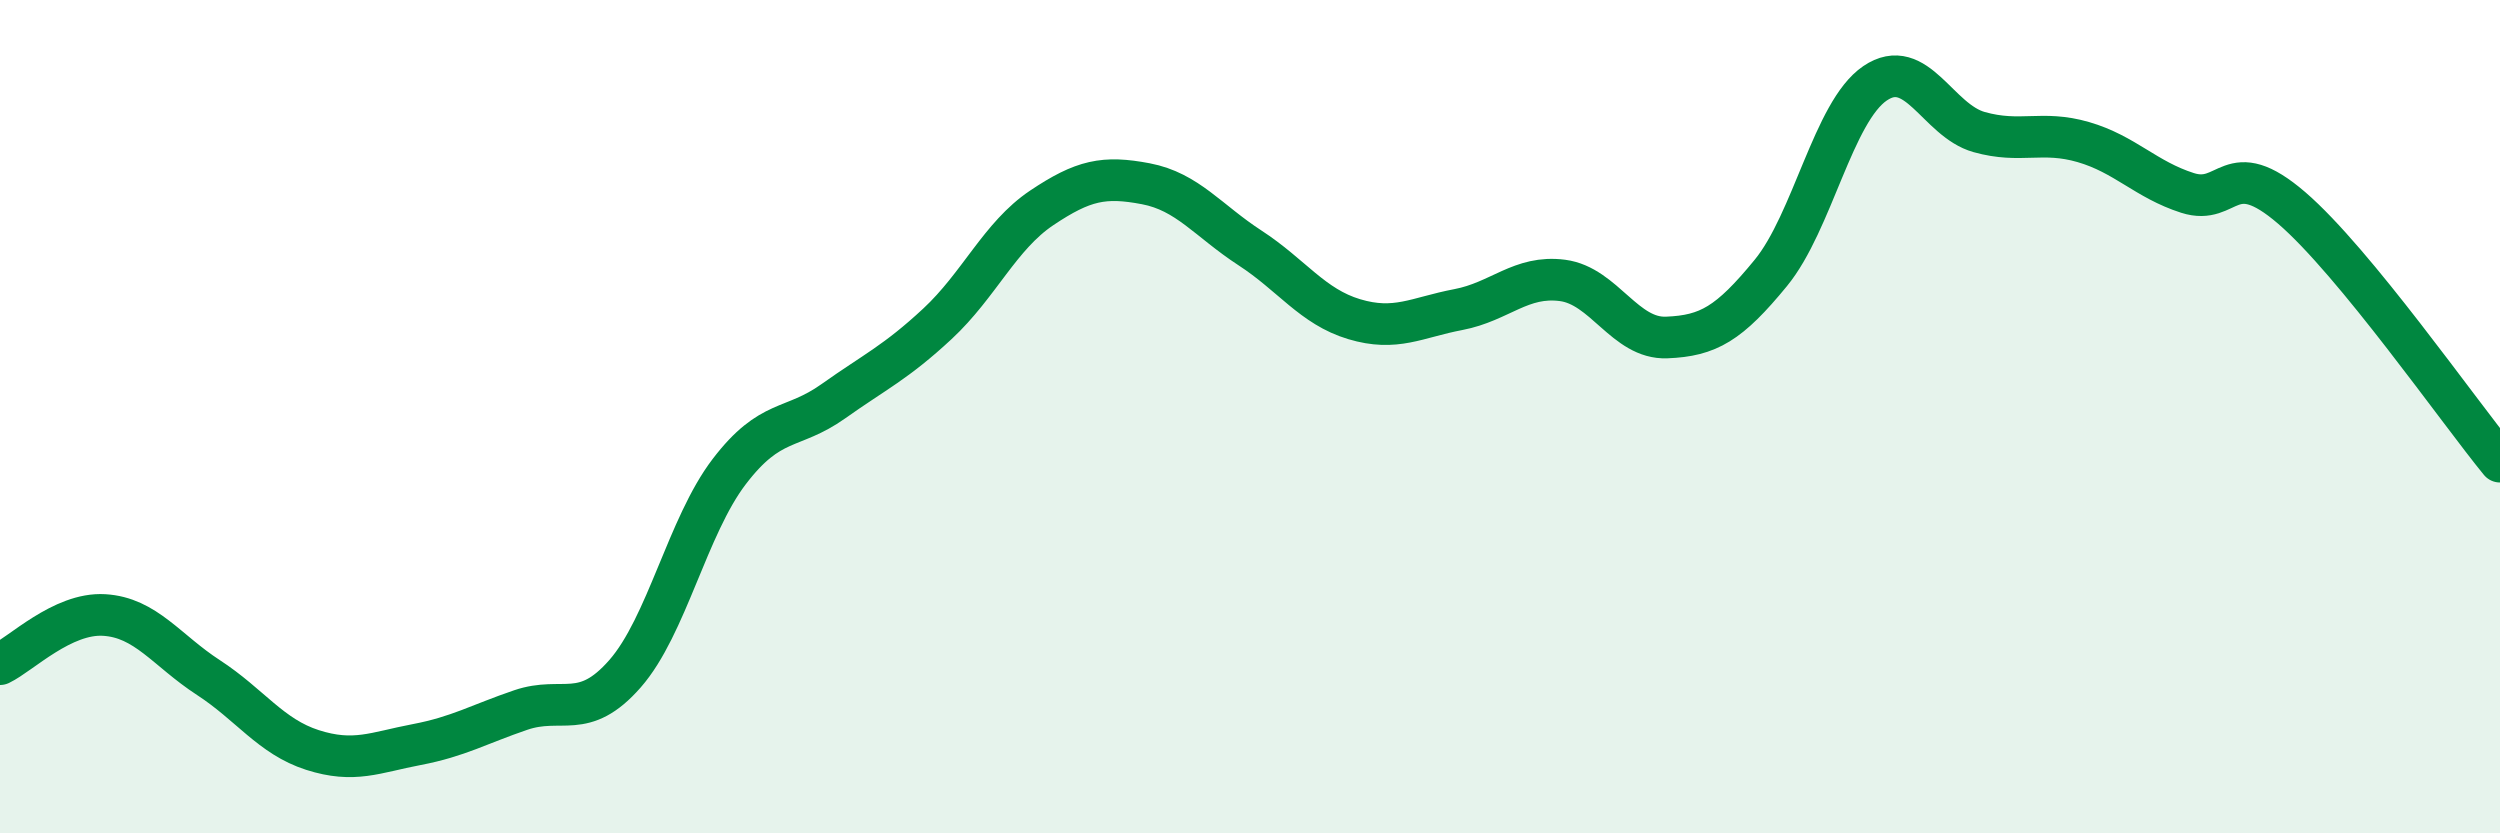 
    <svg width="60" height="20" viewBox="0 0 60 20" xmlns="http://www.w3.org/2000/svg">
      <path
        d="M 0,15.94 C 0.5,15.7 1.5,14.7 2.5,14.76 C 3.5,14.82 4,15.61 5,16.26 C 6,16.91 6.5,17.68 7.5,18 C 8.5,18.32 9,18.06 10,17.87 C 11,17.68 11.5,17.38 12.5,17.04 C 13.5,16.7 14,17.31 15,16.17 C 16,15.03 16.5,12.63 17.5,11.32 C 18.5,10.01 19,10.34 20,9.63 C 21,8.92 21.5,8.7 22.5,7.77 C 23.5,6.84 24,5.66 25,4.99 C 26,4.32 26.5,4.22 27.5,4.41 C 28.5,4.6 29,5.3 30,5.95 C 31,6.6 31.5,7.36 32.5,7.66 C 33.5,7.96 34,7.62 35,7.43 C 36,7.24 36.5,6.6 37.5,6.73 C 38.5,6.86 39,8.14 40,8.1 C 41,8.06 41.5,7.77 42.5,6.55 C 43.5,5.33 44,2.68 45,2 C 46,1.32 46.5,2.89 47.5,3.17 C 48.5,3.45 49,3.12 50,3.41 C 51,3.7 51.5,4.31 52.5,4.63 C 53.5,4.95 53.5,3.7 55,4.99 C 56.5,6.28 59,9.86 60,11.08L60 20L0 20Z"
        fill="#008740"
        opacity="0.1"
        stroke-linecap="round"
        stroke-linejoin="round"
      />
      <path
        d="M 0,15.94 C 0.5,15.7 1.5,14.7 2.5,14.76 C 3.5,14.82 4,15.61 5,16.26 C 6,16.91 6.5,17.68 7.5,18 C 8.5,18.32 9,18.06 10,17.87 C 11,17.68 11.5,17.38 12.5,17.04 C 13.5,16.7 14,17.31 15,16.17 C 16,15.03 16.5,12.63 17.5,11.32 C 18.5,10.01 19,10.34 20,9.63 C 21,8.92 21.5,8.7 22.5,7.77 C 23.5,6.84 24,5.66 25,4.99 C 26,4.32 26.5,4.22 27.5,4.41 C 28.5,4.6 29,5.3 30,5.95 C 31,6.6 31.5,7.36 32.5,7.66 C 33.5,7.96 34,7.62 35,7.43 C 36,7.24 36.5,6.6 37.5,6.73 C 38.5,6.86 39,8.14 40,8.1 C 41,8.06 41.5,7.77 42.5,6.55 C 43.5,5.33 44,2.68 45,2 C 46,1.32 46.5,2.89 47.5,3.17 C 48.5,3.45 49,3.12 50,3.41 C 51,3.7 51.5,4.31 52.5,4.63 C 53.5,4.95 53.5,3.7 55,4.99 C 56.5,6.28 59,9.86 60,11.08"
        stroke="#008740"
        stroke-width="1"
        fill="none"
        stroke-linecap="round"
        stroke-linejoin="round"
      />
    </svg>
  